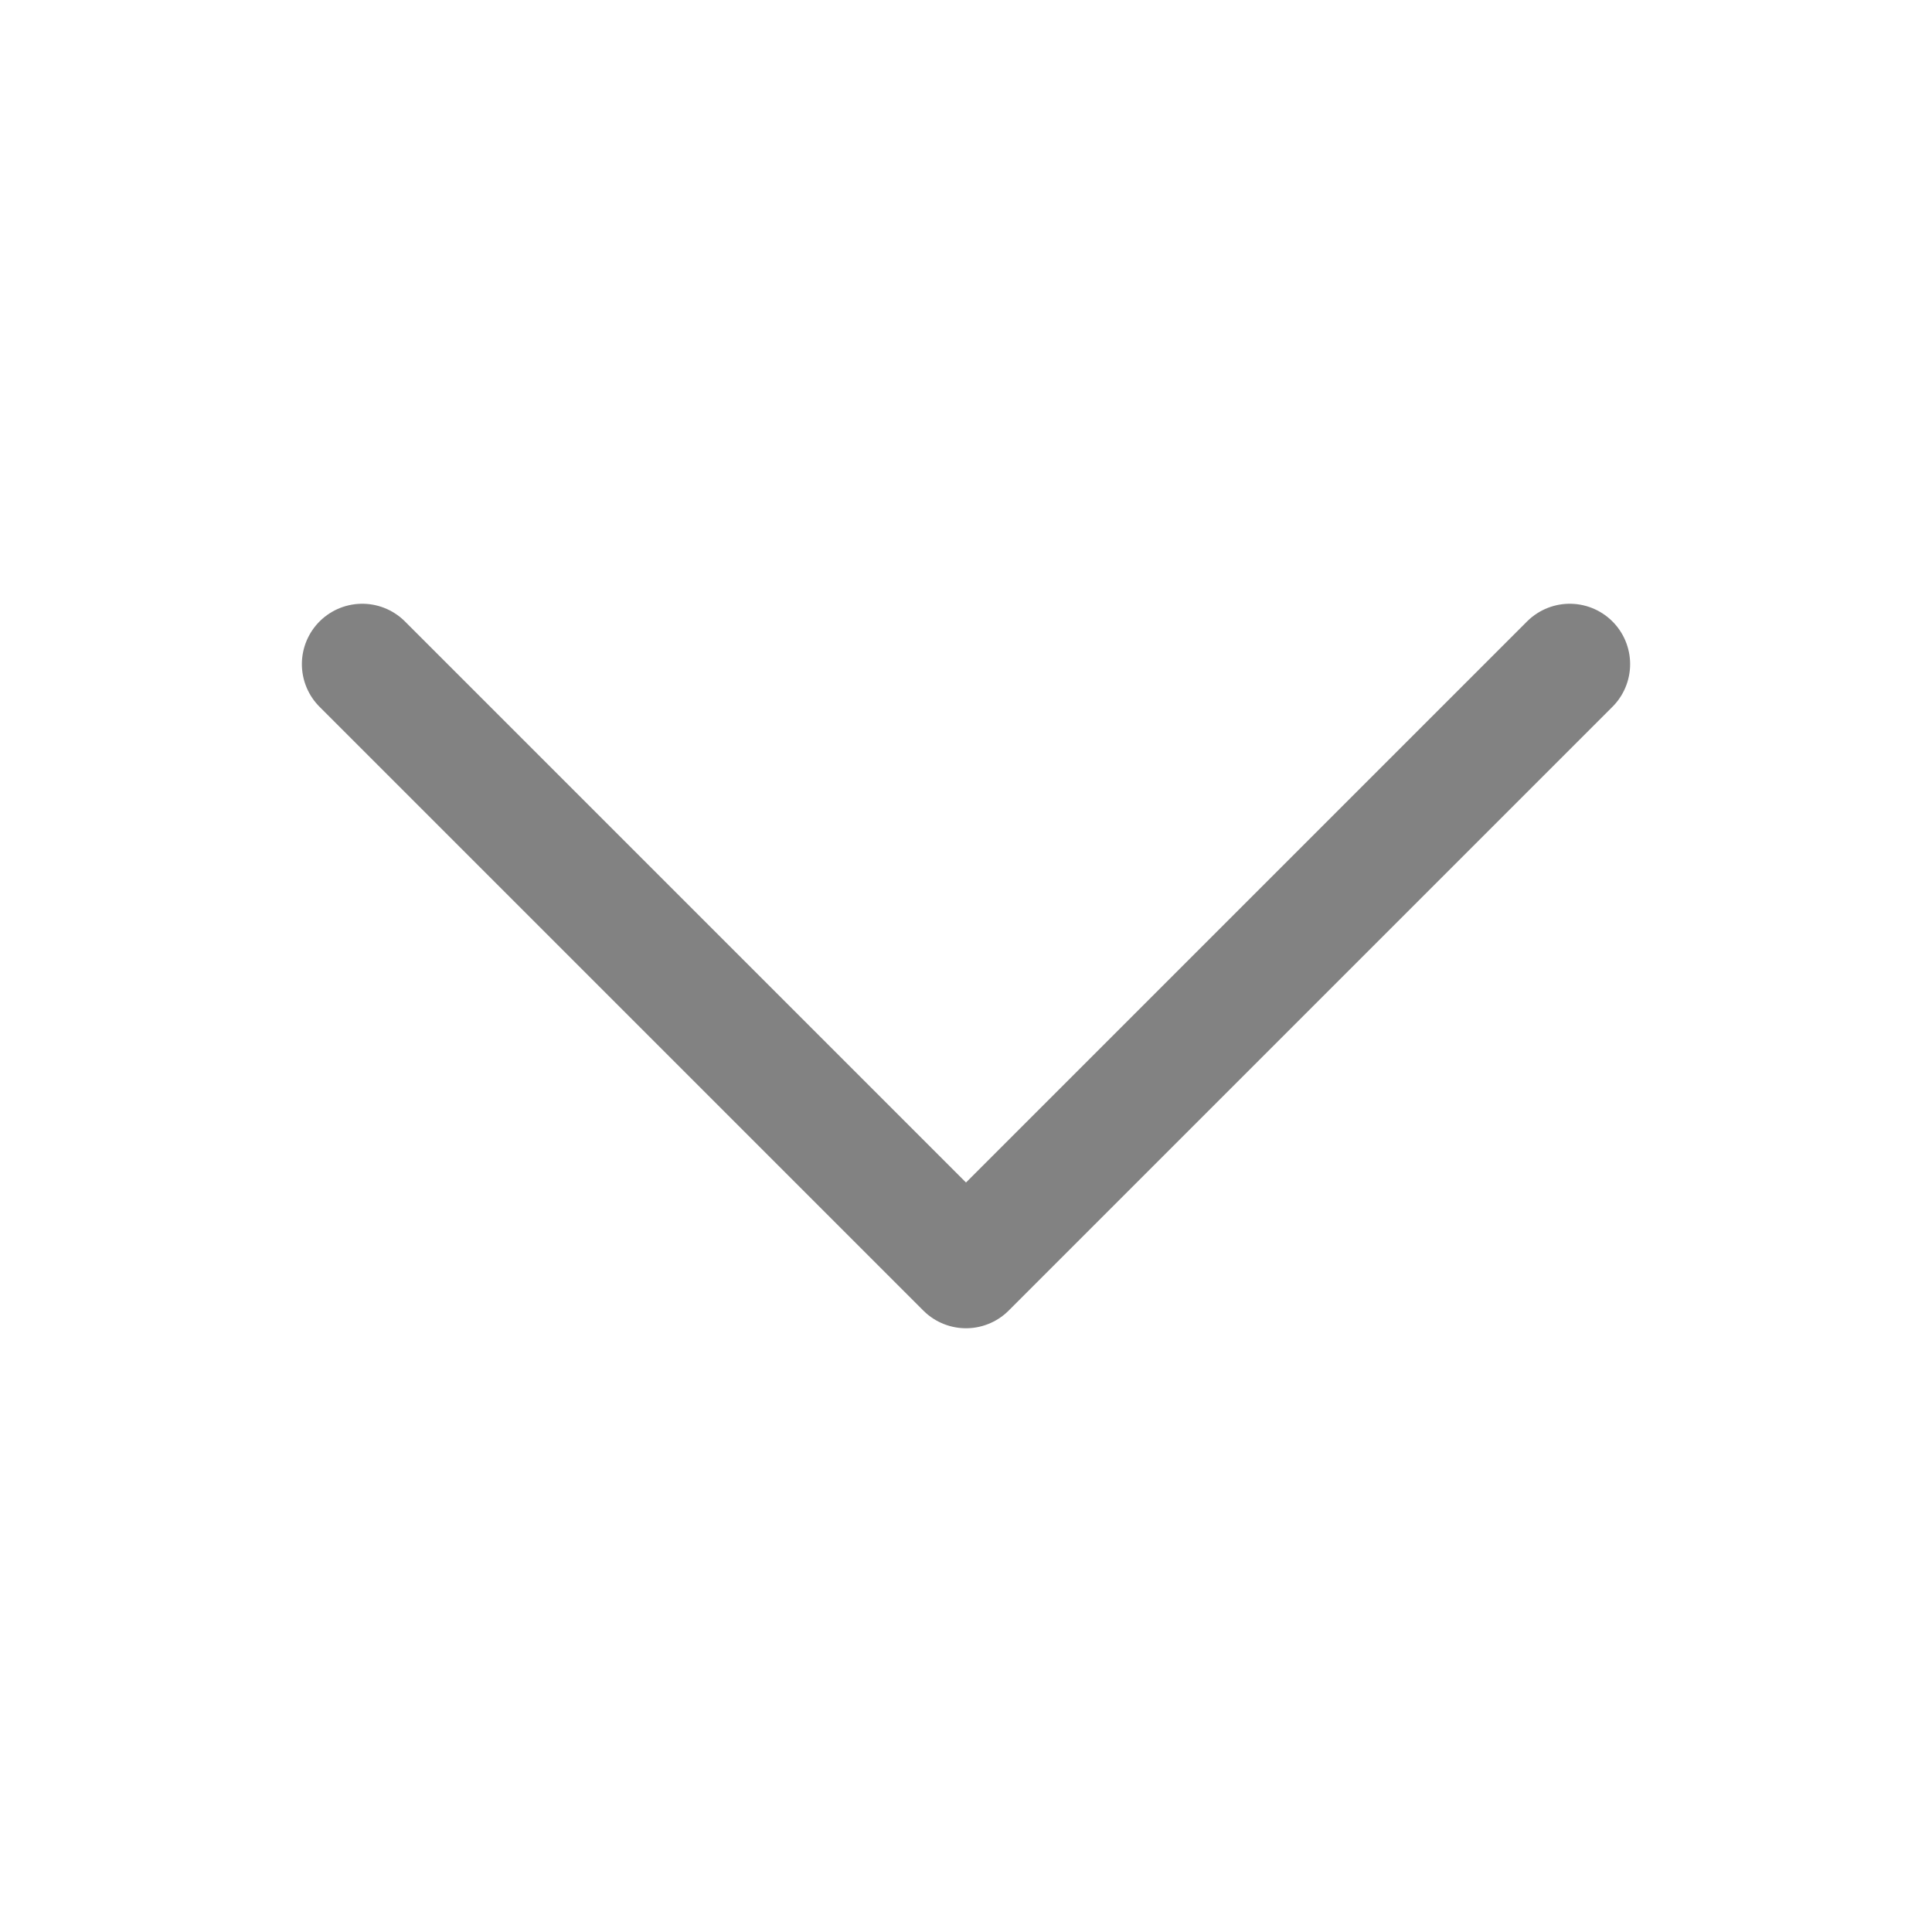 <svg width="24" height="24" viewBox="0 0 24 24" fill="none" xmlns="http://www.w3.org/2000/svg">
<path d="M19.5 8.25L12 15.75L4.5 8.25" stroke="#828282" stroke-width="1.5" stroke-linecap="round" stroke-linejoin="round"/>
</svg>

